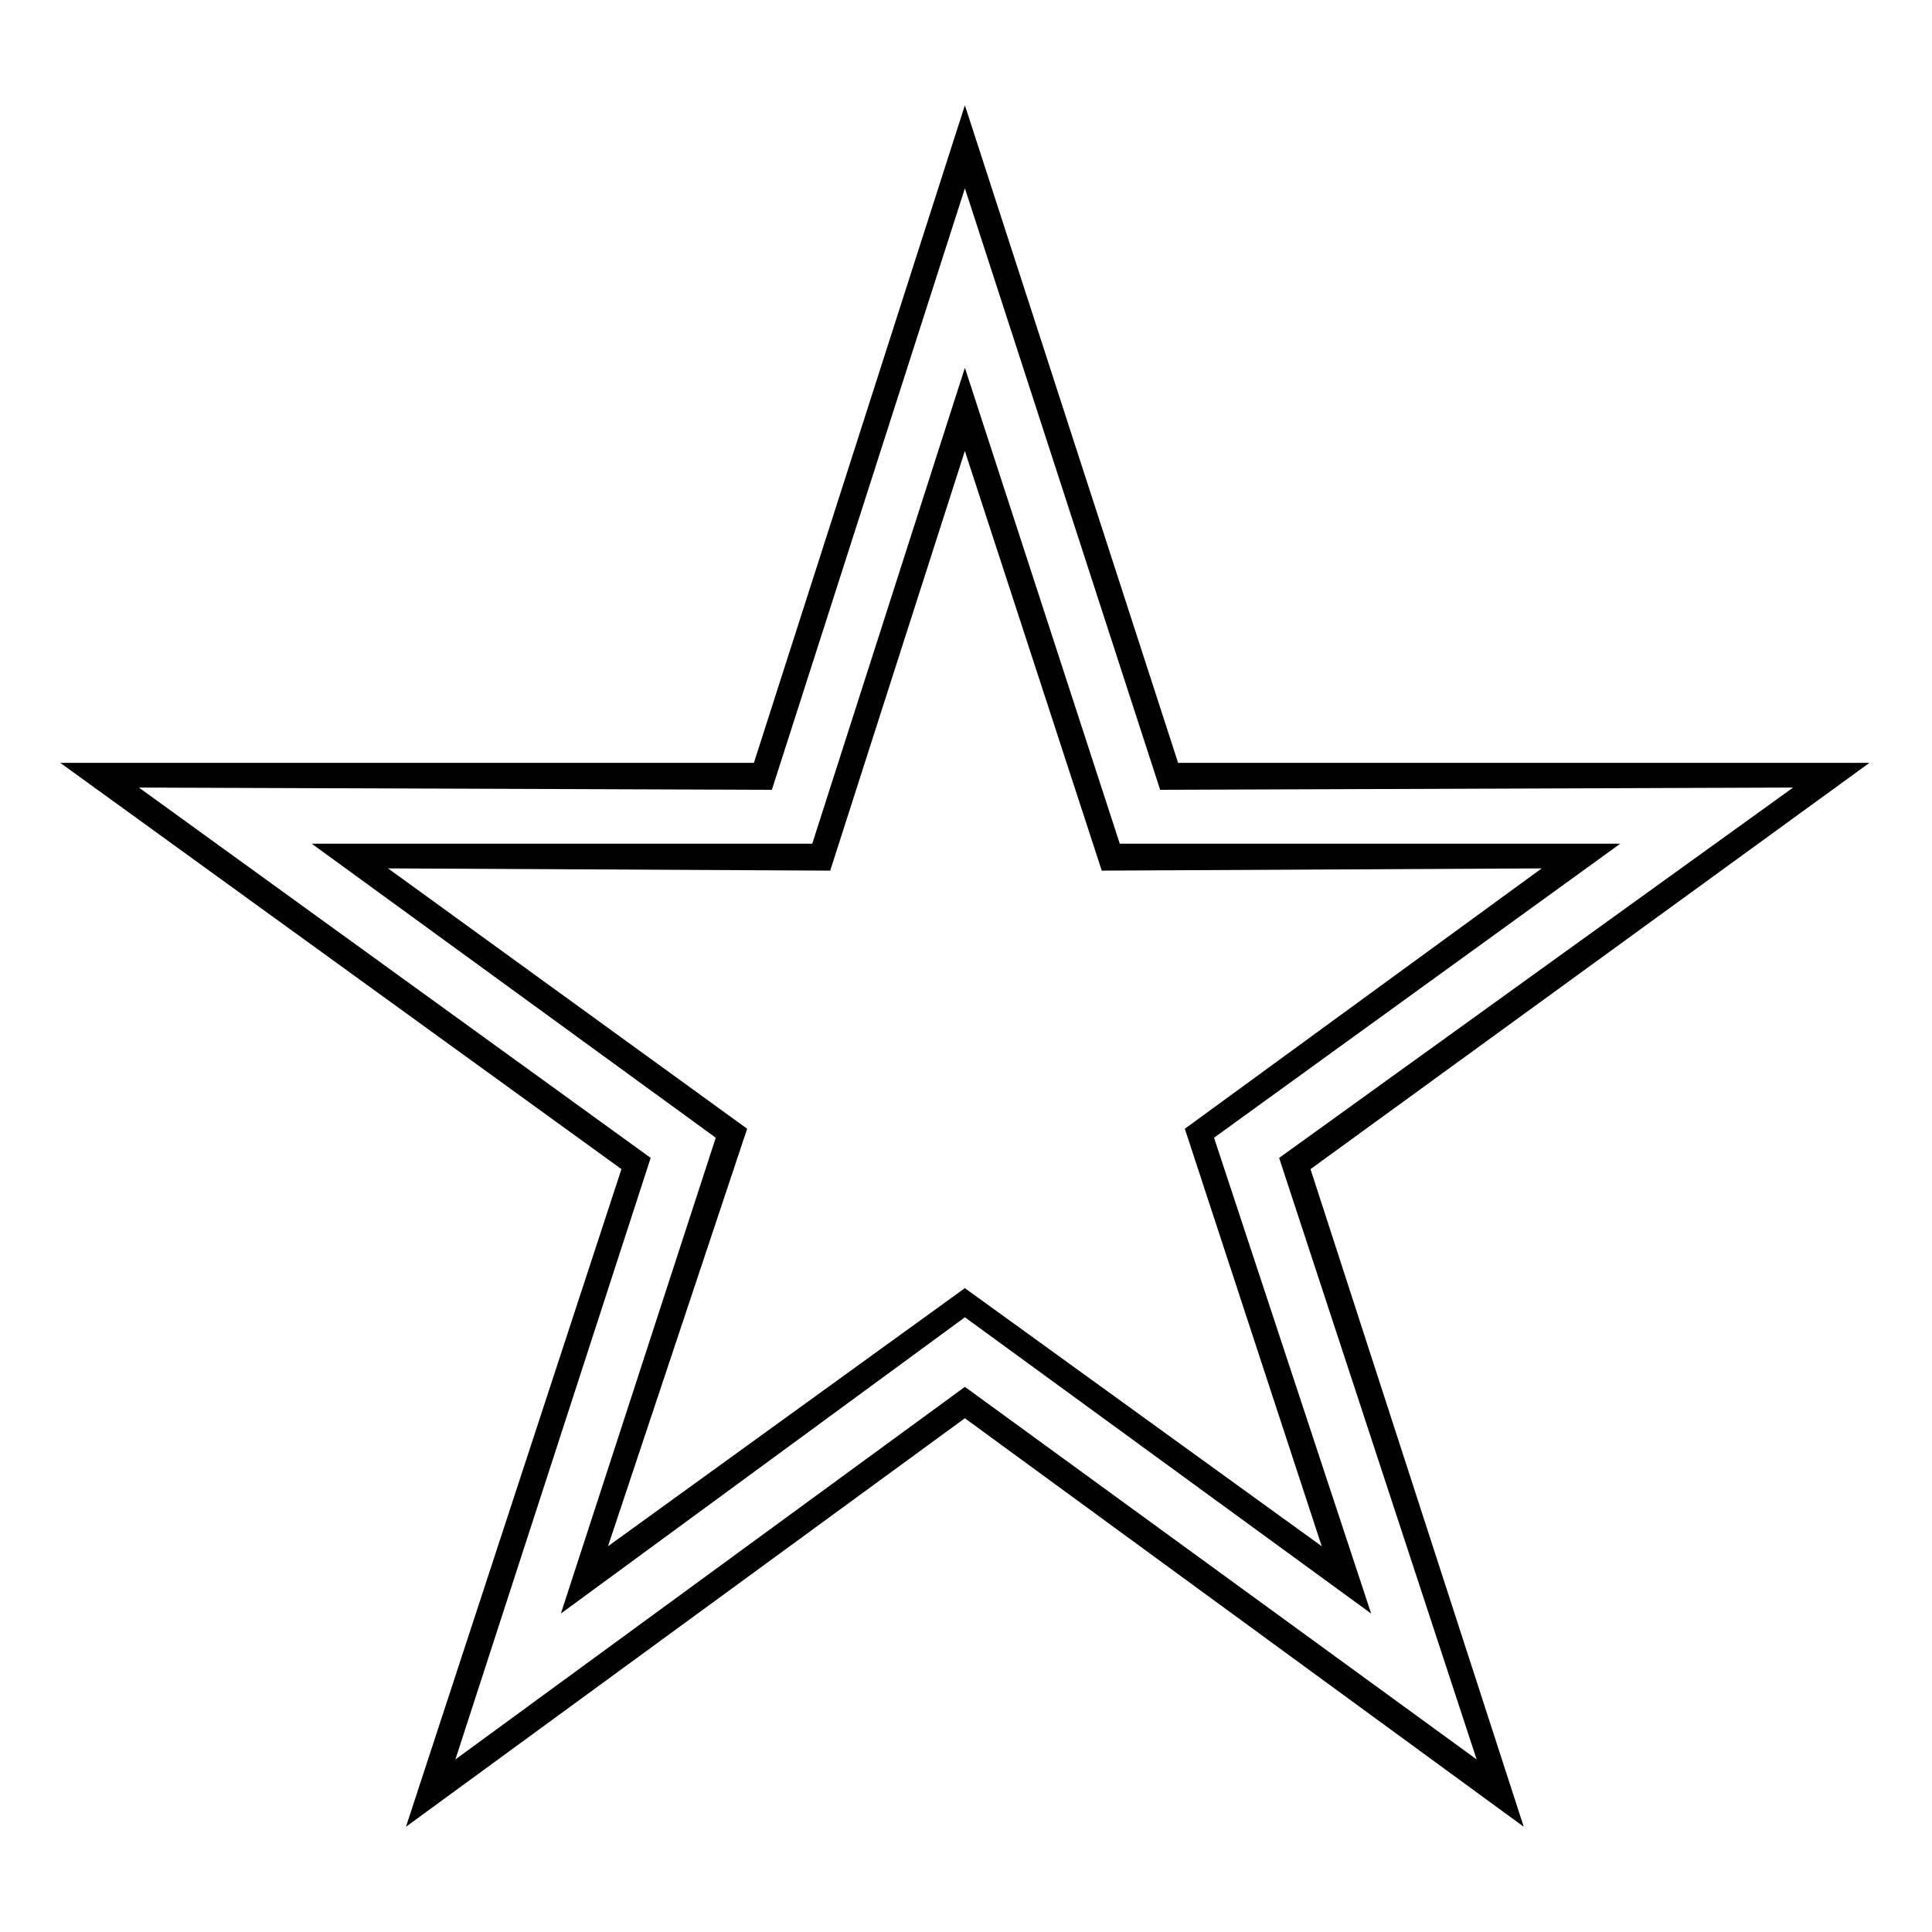 <?xml version="1.0" encoding="UTF-8"?>
<!-- The Best Svg Icon site in the world: iconSvg.co, Visit us! https://iconsvg.co -->
<svg fill="#000000" width="800px" height="800px" version="1.1" viewBox="144 144 512 512" xmlns="http://www.w3.org/2000/svg">
 <path d="m456.21 346.17h183.2l-148.11 107.66 56.508 174.28-148.11-108.26-148.11 108.26 57.102-174.28-148.7-107.66h183.8l55.914-174.28zm-4.758 7.137 167.74-0.594-136.21 98.145 52.344 159.41-135.62-98.738-135.02 98.738 51.75-159.41-135.62-98.145 167.74 0.594 51.152-159.41zm-51.75-111.82-40.449 126.1h-132.64l107.07 77.922-41.043 126.1 107.07-78.516 107.66 78.516-41.637-126.1 107.66-77.922h-132.64l-41.043-126.1zm0 22.008-35.688 111.23-117.18-0.594 95.172 69-36.879 110.64 94.574-68.402 94.574 68.402-36.285-110.64 94.574-69-116.59 0.594-36.285-111.23z" fill-rule="evenodd"/>
</svg>